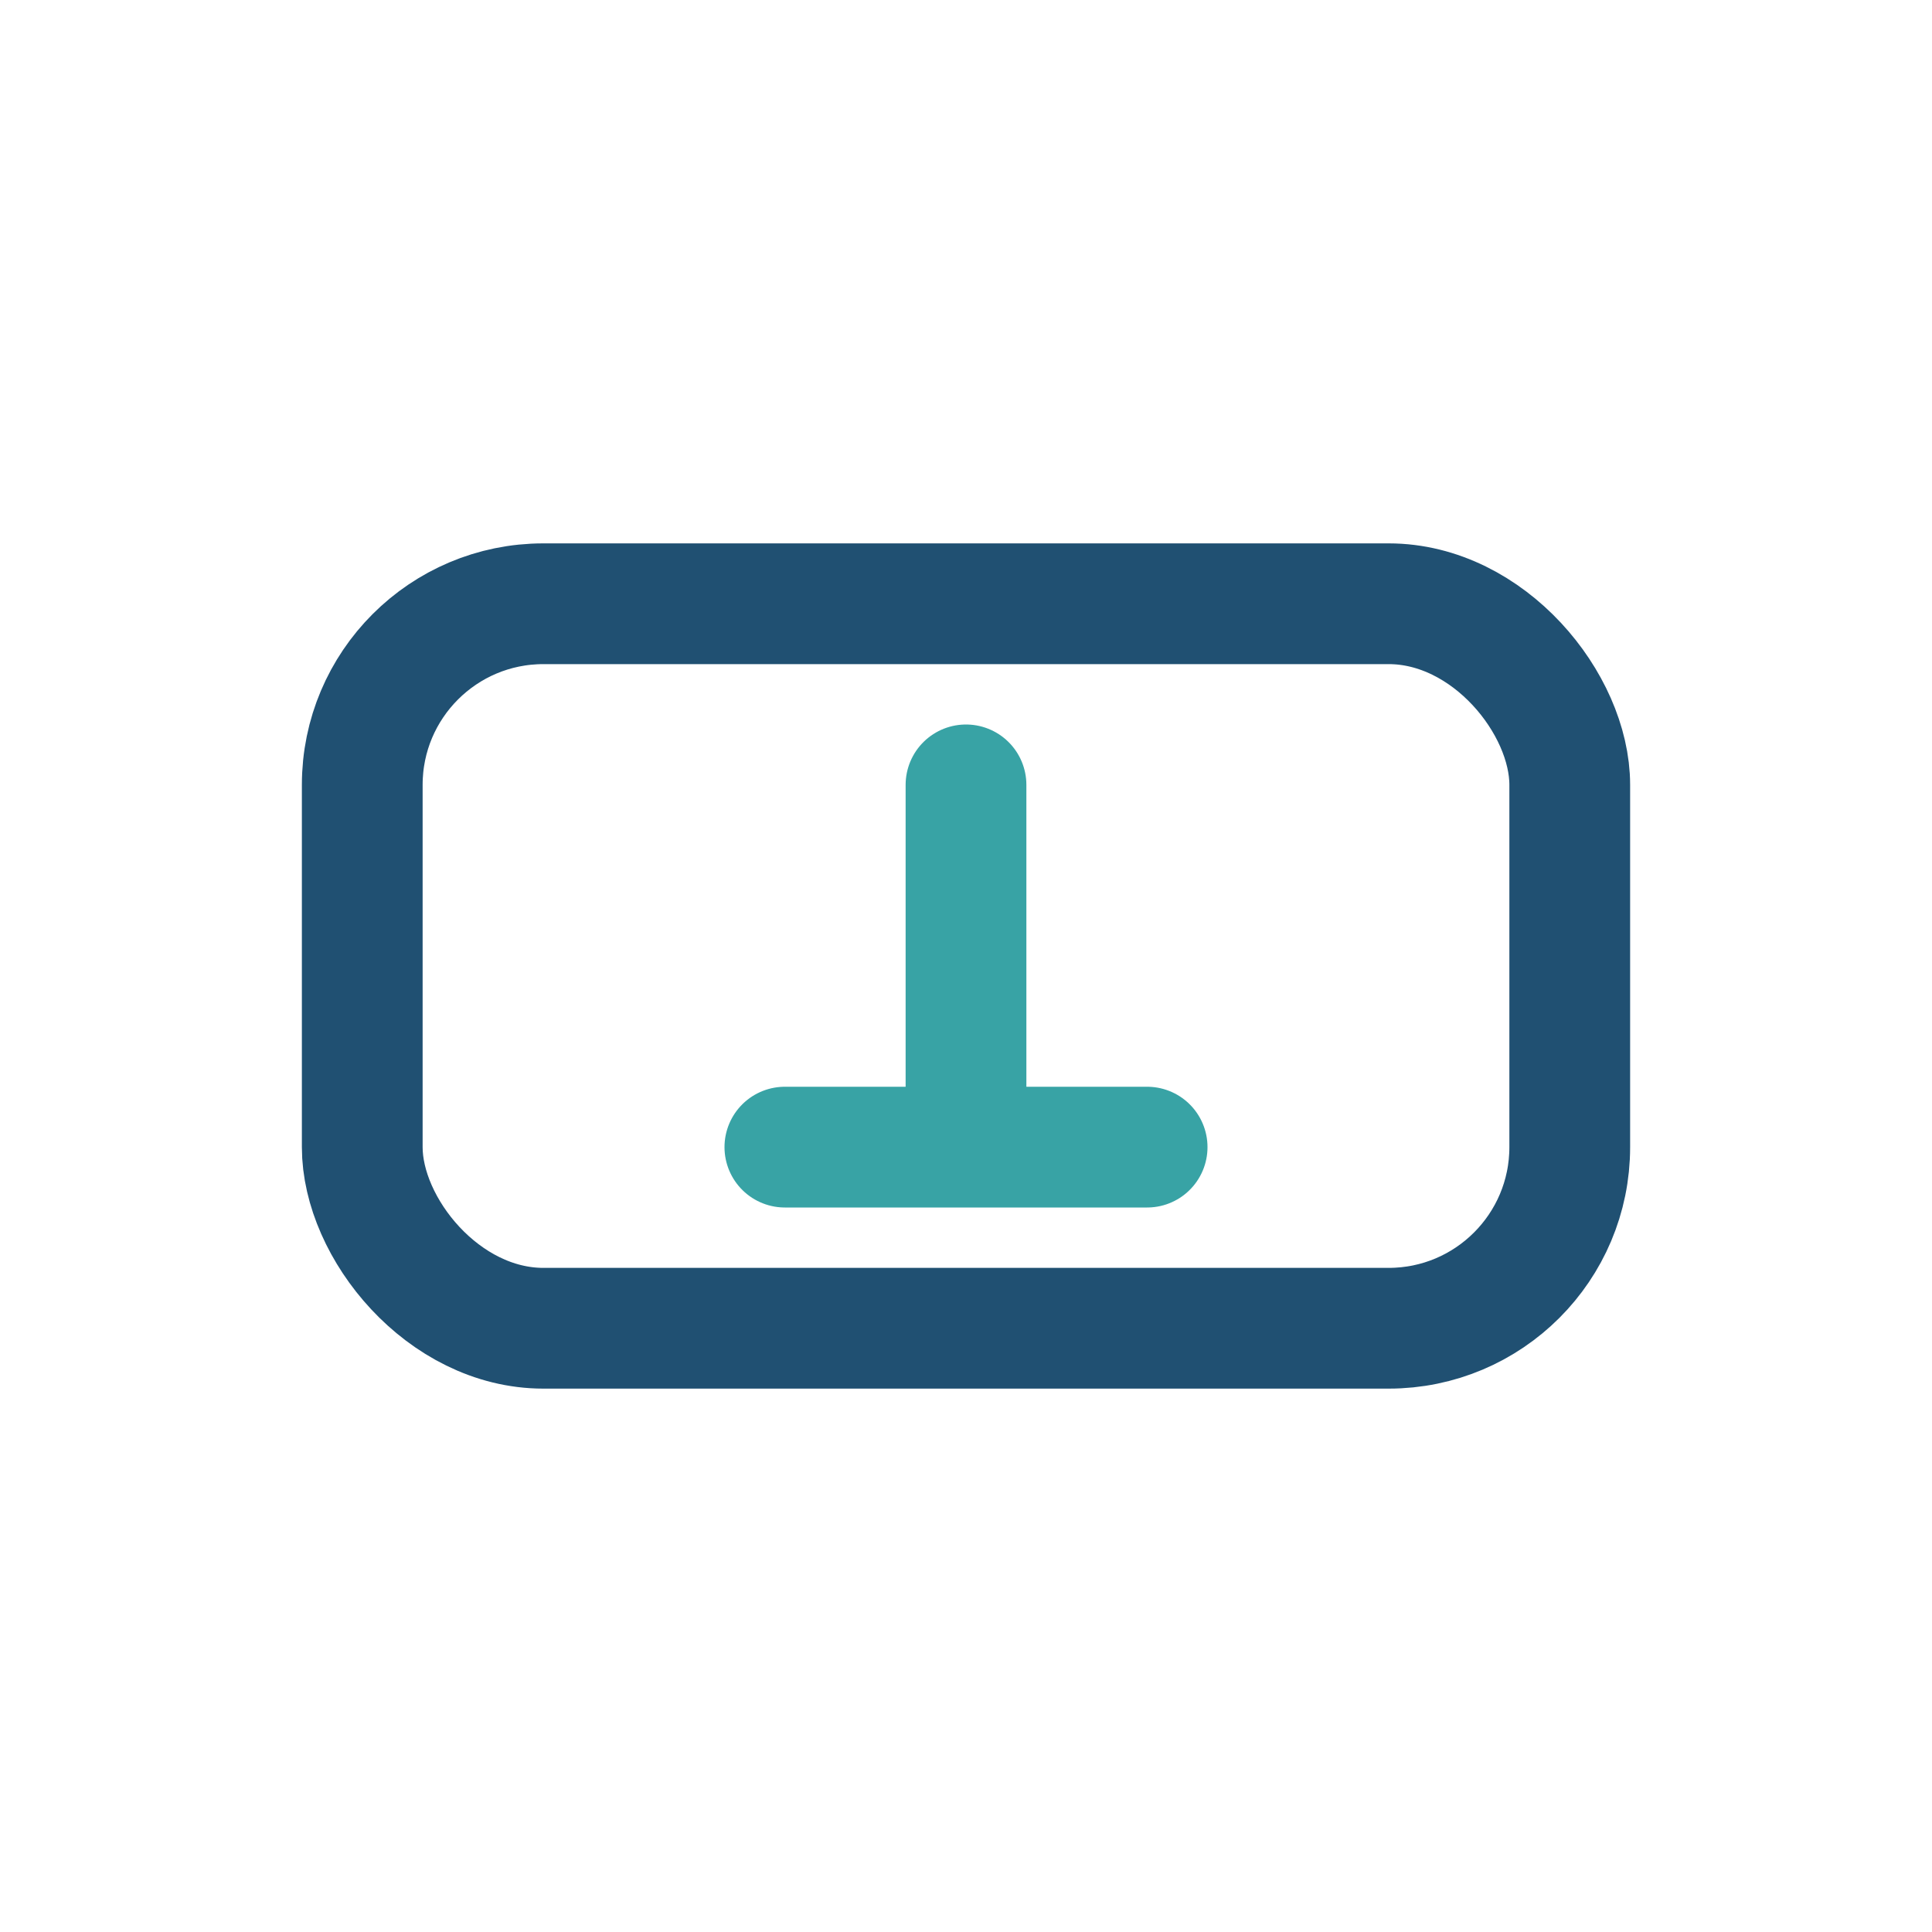 <?xml version="1.0" encoding="UTF-8"?>
<svg xmlns="http://www.w3.org/2000/svg" width="32" height="32" viewBox="0 0 32 32"><rect x="6" y="10" width="20" height="12" rx="3" fill="none" stroke="#205072" stroke-width="2"/><path d="M16 13v6m-3 0h6" fill="none" stroke="#38A3A5" stroke-width="2" stroke-linecap="round"/></svg>
